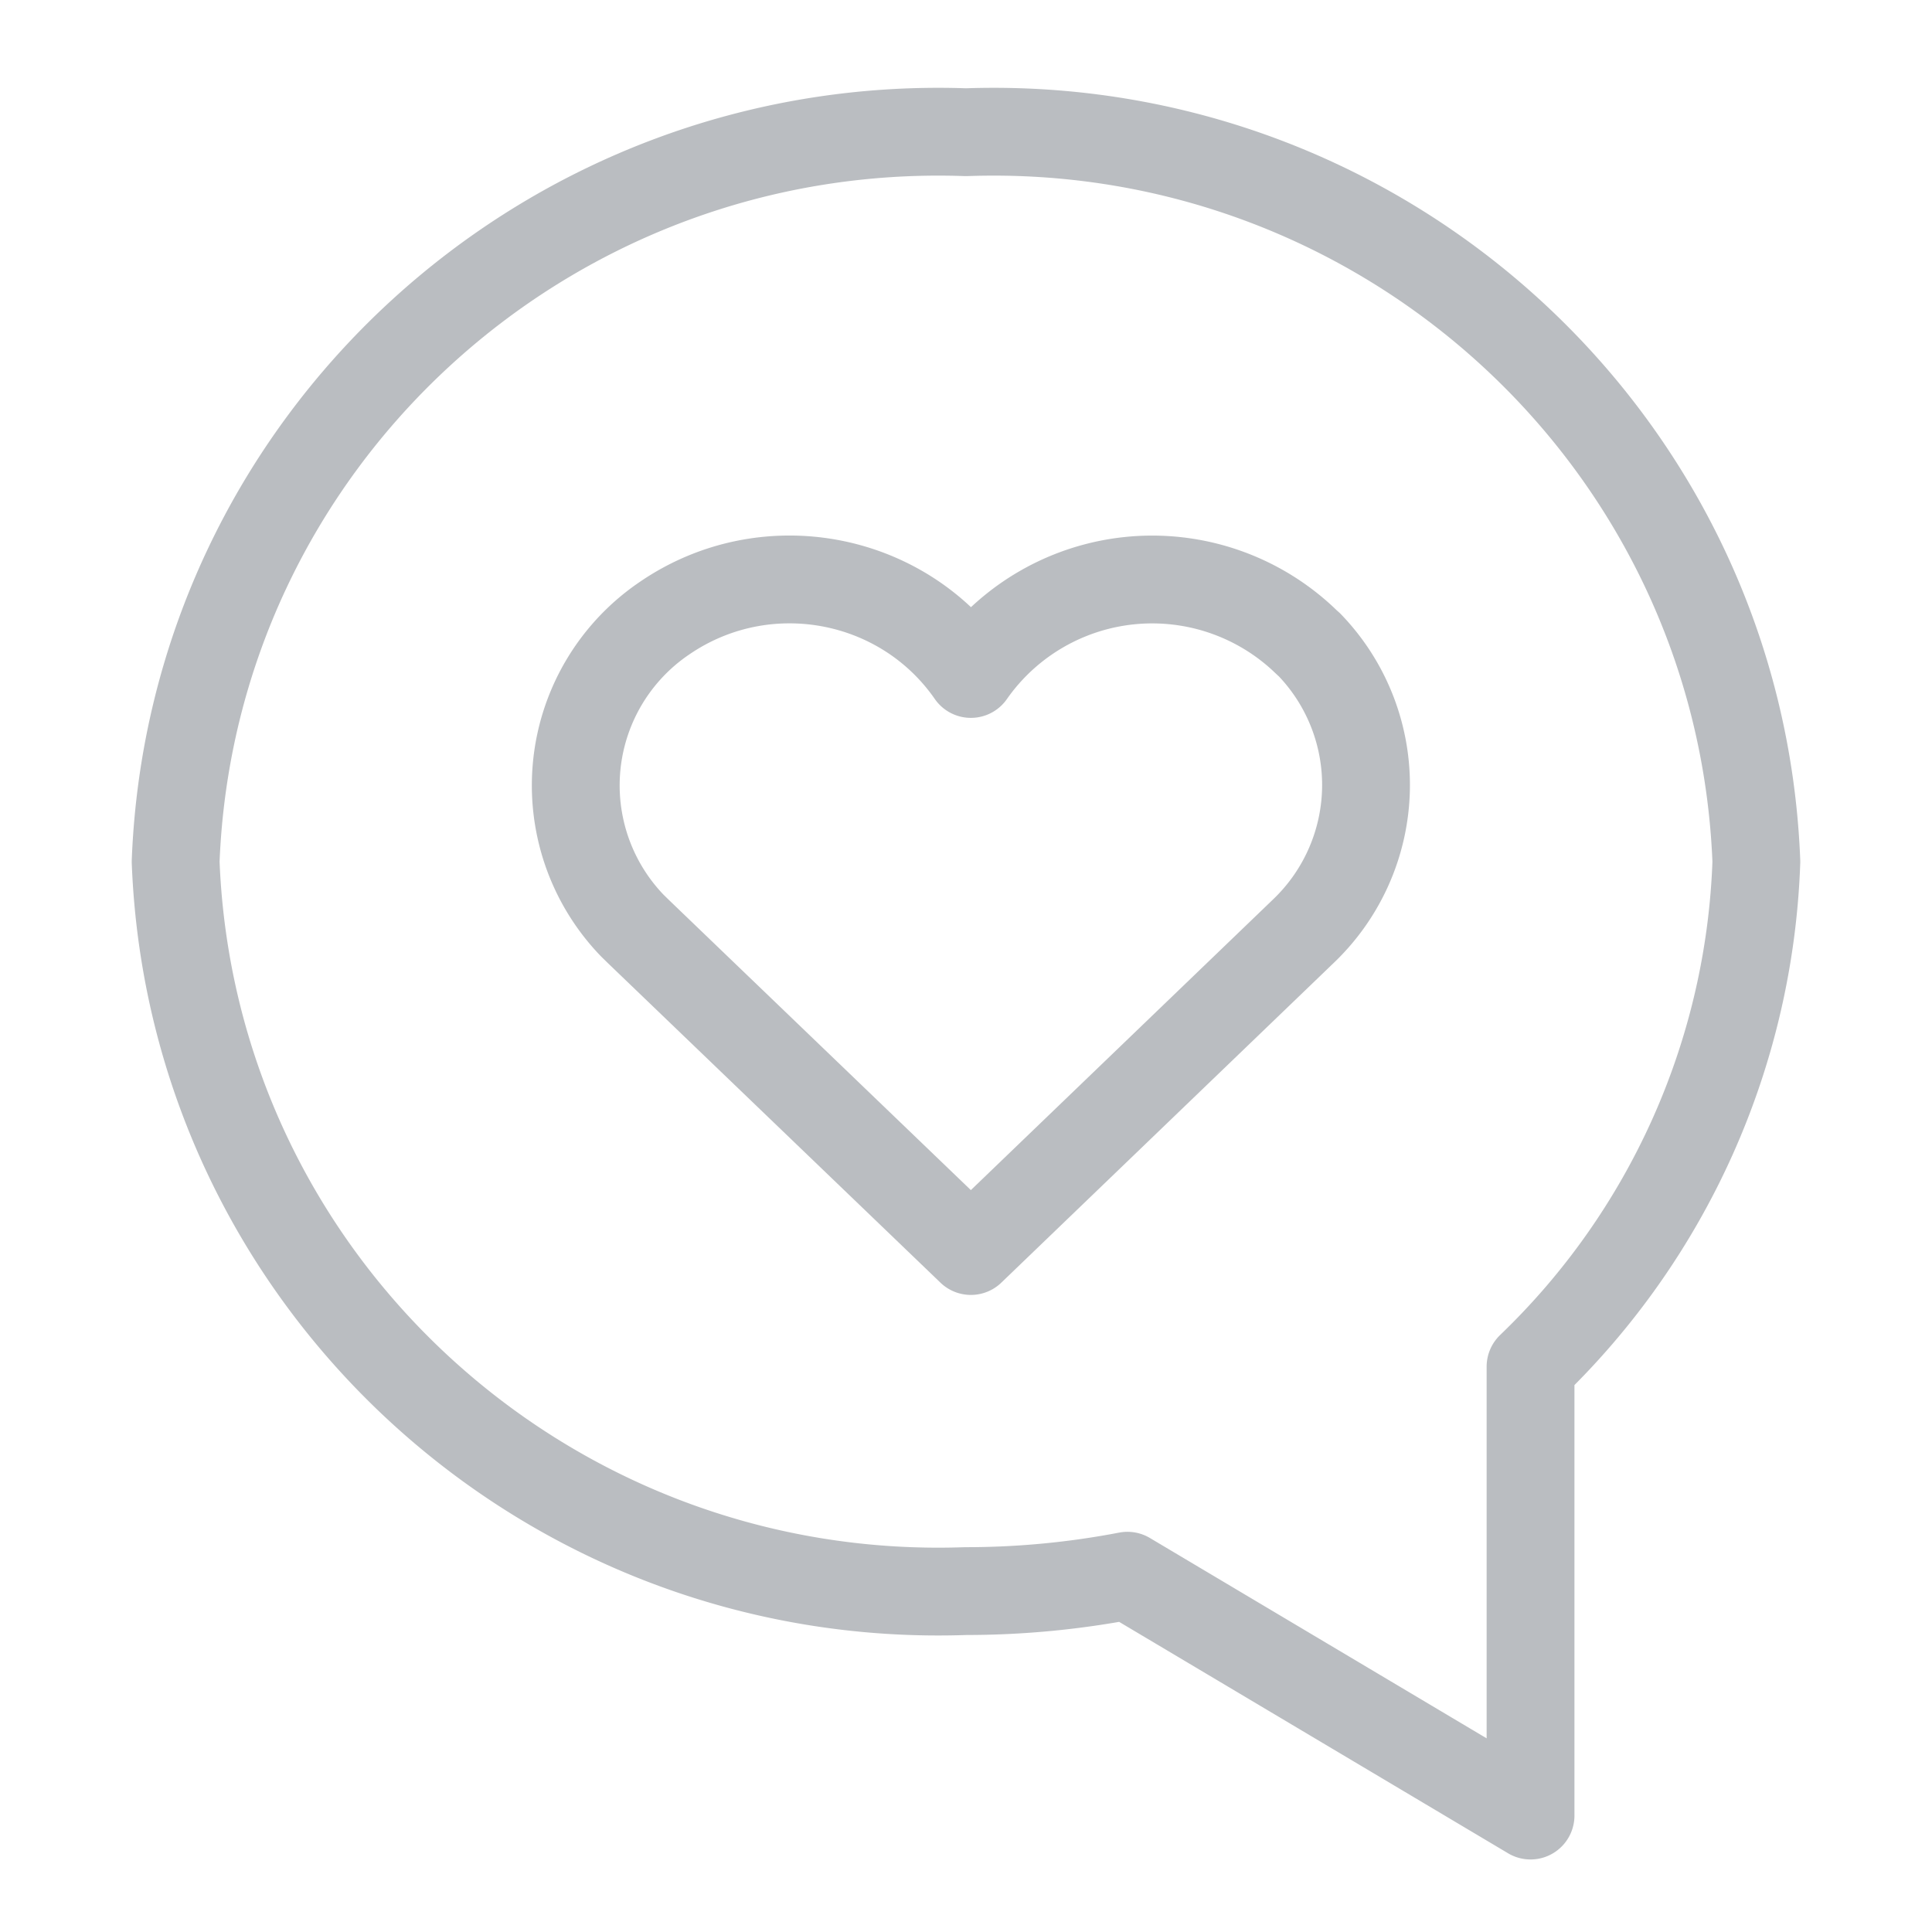 <svg xmlns="http://www.w3.org/2000/svg" width="44" height="44" fill="none" viewBox="0 0 44 44"><g stroke="#19232E" stroke-linecap="round" stroke-linejoin="round" stroke-width="2" clip-rule="evenodd" opacity=".3"><path d="M40 19.624c-.368-9.522-8.419-16.952-18-16.613-9.581-.34-17.632 7.091-18 16.613.368 9.521 8.419 16.952 18 16.612 1.234 0 2.465-.117 3.677-.35l9.18 5.462V31.125A16.74 16.74 0 0 0 40 19.624Z"/><path d="M29.669 14.543a5.04 5.04 0 0 0-7.558.806c-1.57-2.262-4.69-2.832-6.97-1.275a4.599 4.599 0 0 0-.74 7.006l.141.138 7.569 7.273 7.558-7.27a4.605 4.605 0 0 0 1.44-3.238 4.602 4.602 0 0 0-1.289-3.3c-.056-.048-.102-.094-.151-.14Z"/></g></svg>